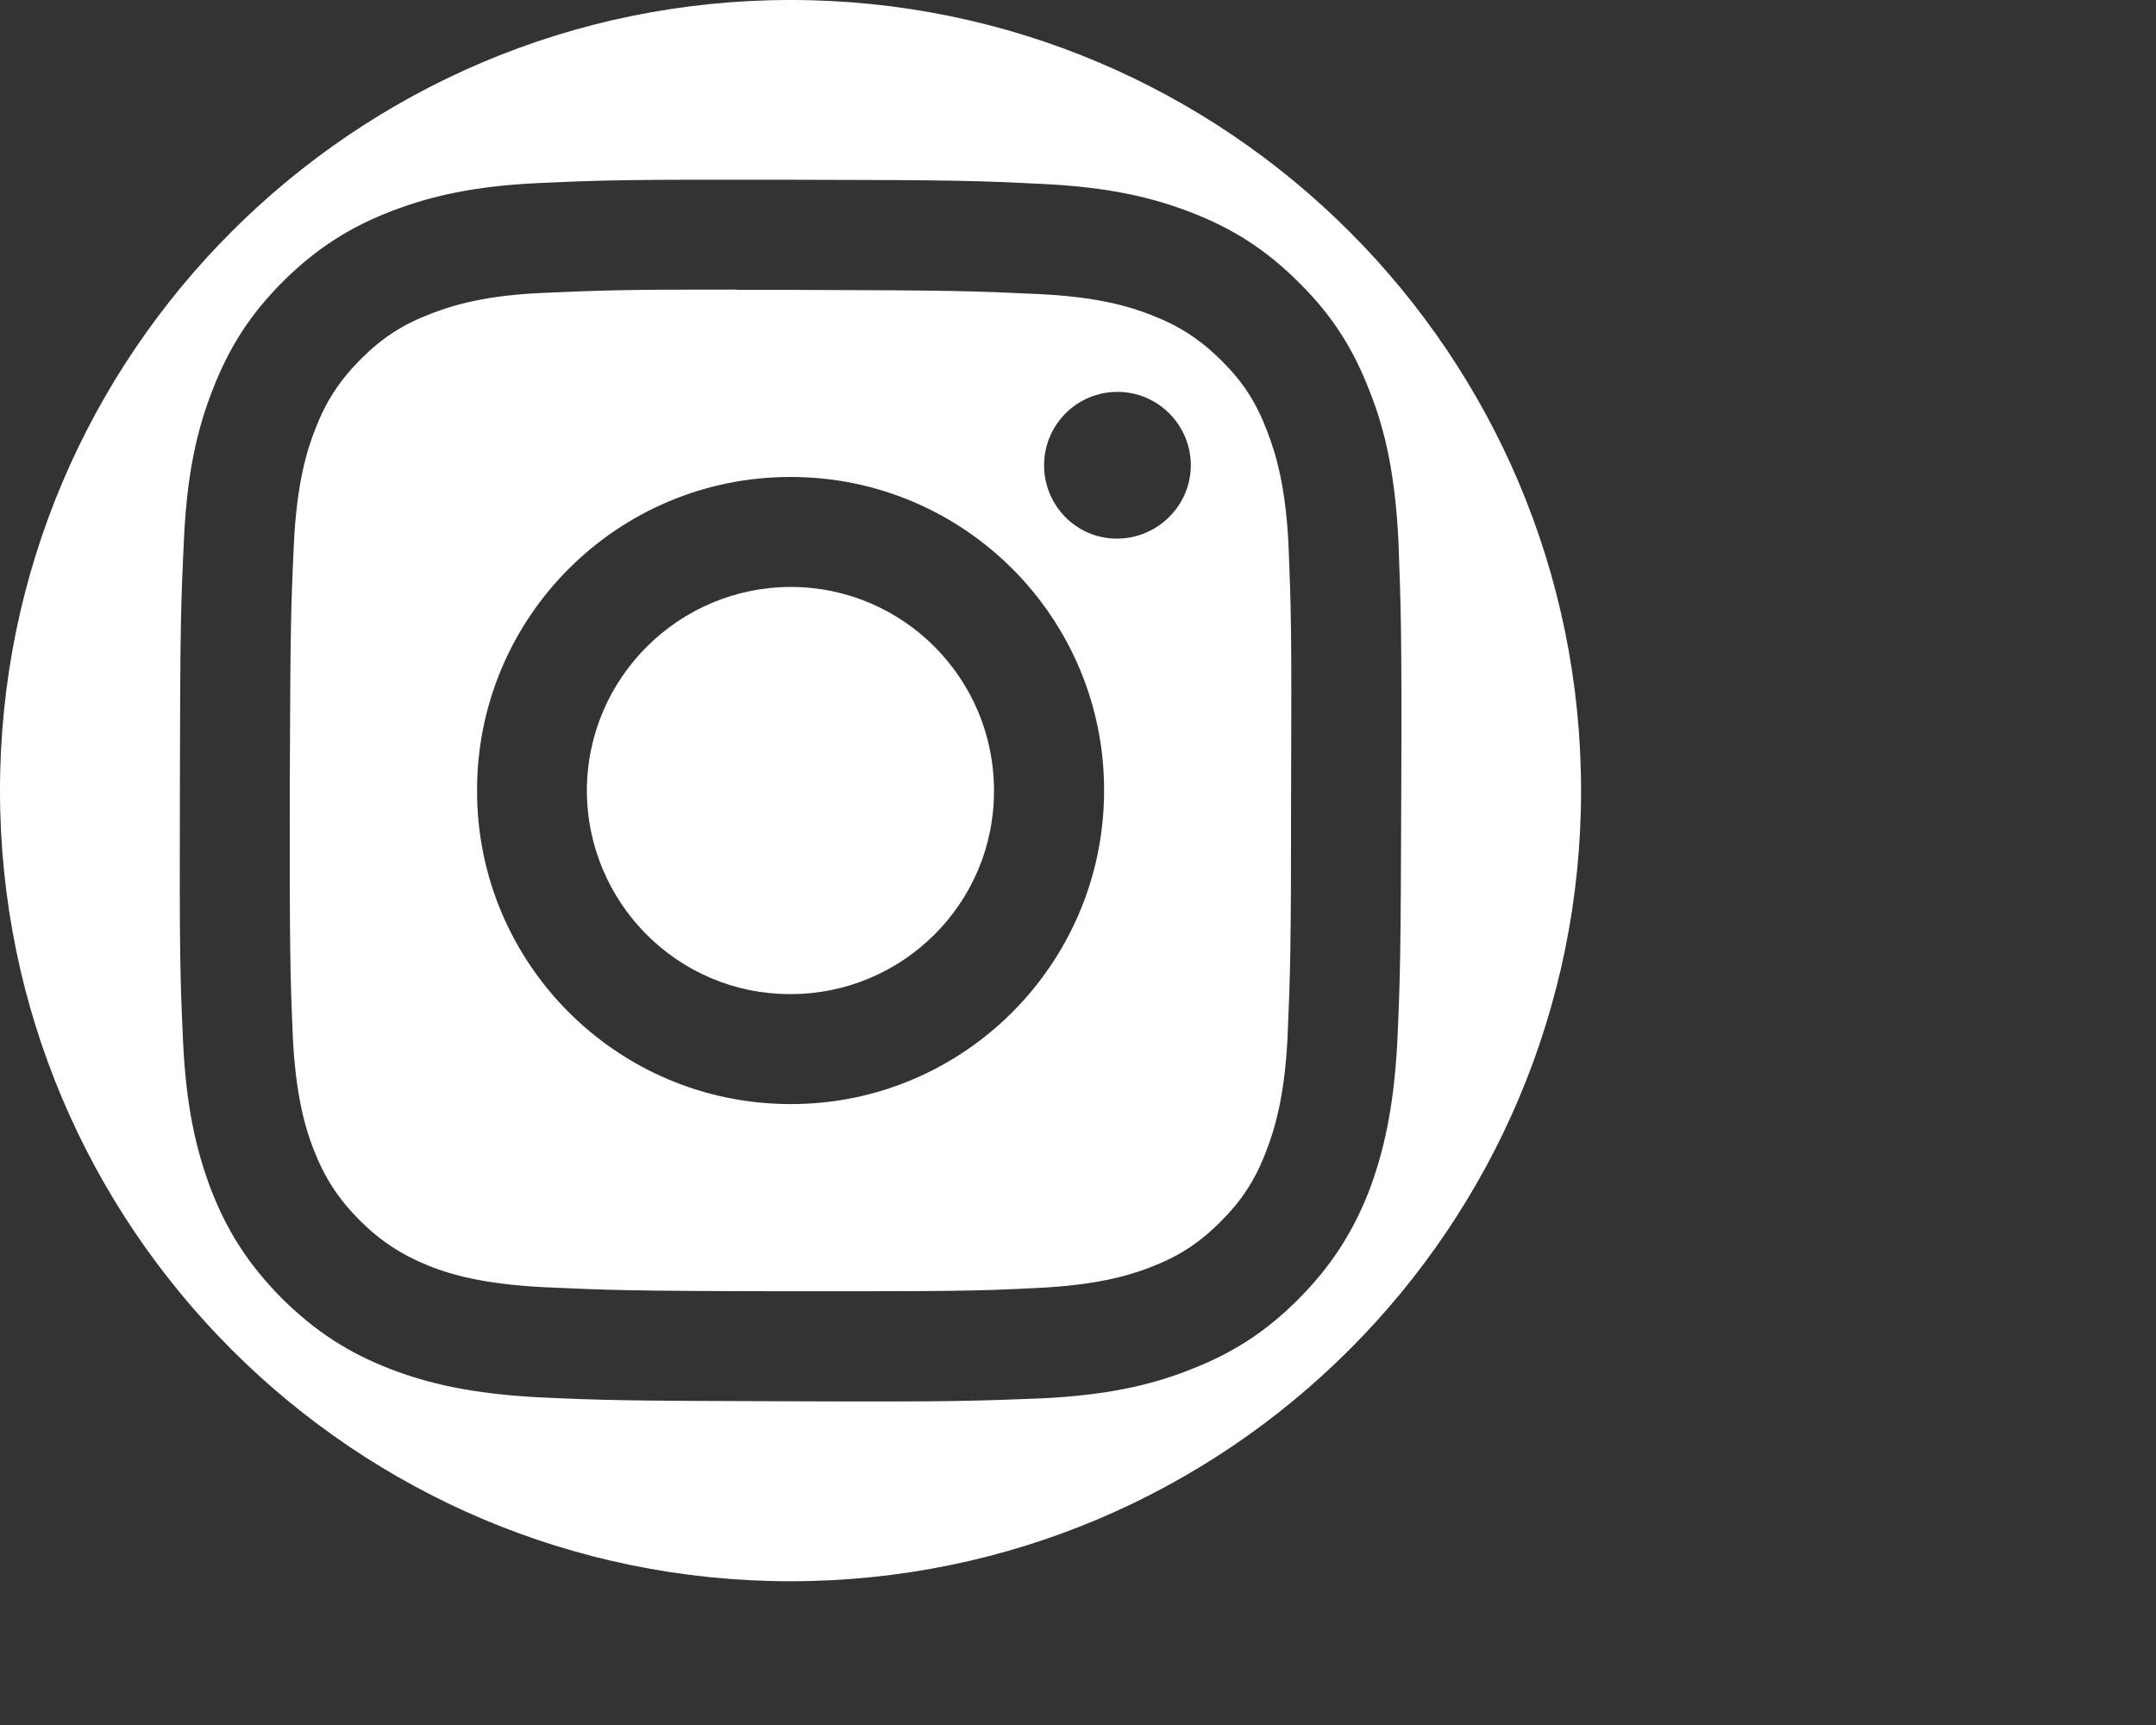 <?xml version="1.0" encoding="utf-8"?>
<!-- Generator: Adobe Illustrator 16.0.0, SVG Export Plug-In . SVG Version: 6.00 Build 0)  -->
<!DOCTYPE svg PUBLIC "-//W3C//DTD SVG 1.1//EN" "http://www.w3.org/Graphics/SVG/1.1/DTD/svg11.dtd">
<svg version="1.1" id="Calque_3" xmlns:x="http://ns.adobe.com/Extensibility/1.0/" xmlns:i="http://ns.adobe.com/AdobeIllustrator/10.0/" xmlns:graph="http://ns.adobe.com/Graphs/1.0/"
	 xmlns="http://www.w3.org/2000/svg" xmlns:xlink="http://www.w3.org/1999/xlink" x="0px" y="0px" width="30px" height="24px"
	 viewBox="-3 0 30 24" enable-background="new -3 0 30 24" xml:space="preserve">
<rect x="-3" y="0" width="30" height="24" fill="#333333" stroke="none"/>
<g>
	<path fill="#FFFFFF" d="M14.632,6c-0.149-0.397-0.332-0.681-0.631-0.979c-0.299-0.297-0.581-0.482-0.979-0.637
		c-0.299-0.118-0.748-0.255-1.576-0.293c-0.896-0.042-1.163-0.052-3.433-0.058c-0.284,0-0.534,0-0.762,0V4.029
		C5.67,4.027,5.365,4.04,4.581,4.074C3.753,4.107,3.301,4.247,3,4.363C2.605,4.514,2.32,4.697,2.022,4.995
		C1.725,5.294,1.539,5.576,1.386,5.972c-0.118,0.3-0.255,0.75-0.296,1.579c-0.042,0.895-0.05,1.163-0.058,3.429
		c-0.002,2.27,0.005,2.538,0.042,3.434c0.039,0.828,0.174,1.28,0.29,1.58c0.156,0.396,0.34,0.68,0.635,0.978
		c0.295,0.295,0.579,0.481,0.975,0.643c0.299,0.117,0.749,0.25,1.577,0.293c0.897,0.04,1.166,0.055,3.438,0.057
		c2.266,0,2.538,0,3.434-0.045c0.827-0.038,1.279-0.171,1.58-0.287c0.396-0.151,0.68-0.336,0.977-0.631
		c0.297-0.298,0.484-0.58,0.636-0.979c0.116-0.299,0.257-0.747,0.299-1.577c0.038-0.896,0.05-1.162,0.05-3.437
		c0.009-2.263,0-2.535-0.036-3.431C14.889,6.75,14.748,6.298,14.632,6z M7.992,15.361c-2.411-0.004-4.362-1.963-4.354-4.37
		C3.64,8.581,5.598,6.63,8.009,6.636c2.409,0.003,4.362,1.962,4.354,4.372C12.358,13.415,10.399,15.37,7.992,15.361z M12.541,7.494
		c-0.562,0-1.013-0.459-1.013-1.021c0-0.564,0.458-1.021,1.021-1.021c0.562,0,1.021,0.459,1.021,1.021
		C13.569,7.037,13.104,7.494,12.541,7.494z"/>
	<path fill="#FFFFFF" d="M8.009,8.166c-1.564,0-2.836,1.266-2.843,2.826c0,1.566,1.263,2.839,2.826,2.839
		c1.567,0.004,2.839-1.262,2.839-2.822C10.836,9.441,9.569,8.17,8.009,8.166z"/>
	<path fill="#FFFFFF" d="M8,0C1.927,0-3,4.927-3,11S1.927,22,8,22s11-4.927,11-11S14.073,0,8,0z M16.442,14.522
		c-0.05,0.901-0.19,1.516-0.398,2.063c-0.219,0.554-0.516,1.028-0.984,1.497c-0.478,0.478-0.948,0.761-1.507,0.977
		c-0.547,0.216-1.162,0.353-2.066,0.397c-0.904,0.034-1.195,0.05-3.505,0.04c-2.308-0.006-2.597-0.014-3.504-0.056
		c-0.904-0.049-1.52-0.188-2.059-0.398c-0.56-0.217-1.033-0.516-1.503-0.984c-0.473-0.478-0.763-0.949-0.979-1.506
		c-0.208-0.548-0.349-1.162-0.39-2.066c-0.041-0.905-0.05-1.195-0.044-3.505c0.003-2.309,0.015-2.598,0.058-3.504
		c0.043-0.905,0.186-1.519,0.4-2.059c0.217-0.56,0.507-1.035,0.98-1.504c0.473-0.472,0.949-0.762,1.51-0.978
		c0.54-0.208,1.157-0.35,2.062-0.39C5.421,2.505,5.71,2.497,8.02,2.501H8.014c2.311,0.003,2.602,0.014,3.506,0.059
		c0.905,0.044,1.519,0.186,2.066,0.4c0.557,0.217,1.029,0.508,1.498,0.981c0.478,0.473,0.761,0.947,0.977,1.51
		c0.215,0.541,0.351,1.155,0.397,2.061c0.033,0.908,0.049,1.197,0.04,3.506C16.491,13.326,16.483,13.614,16.442,14.522z"/>
</g>
</svg>
